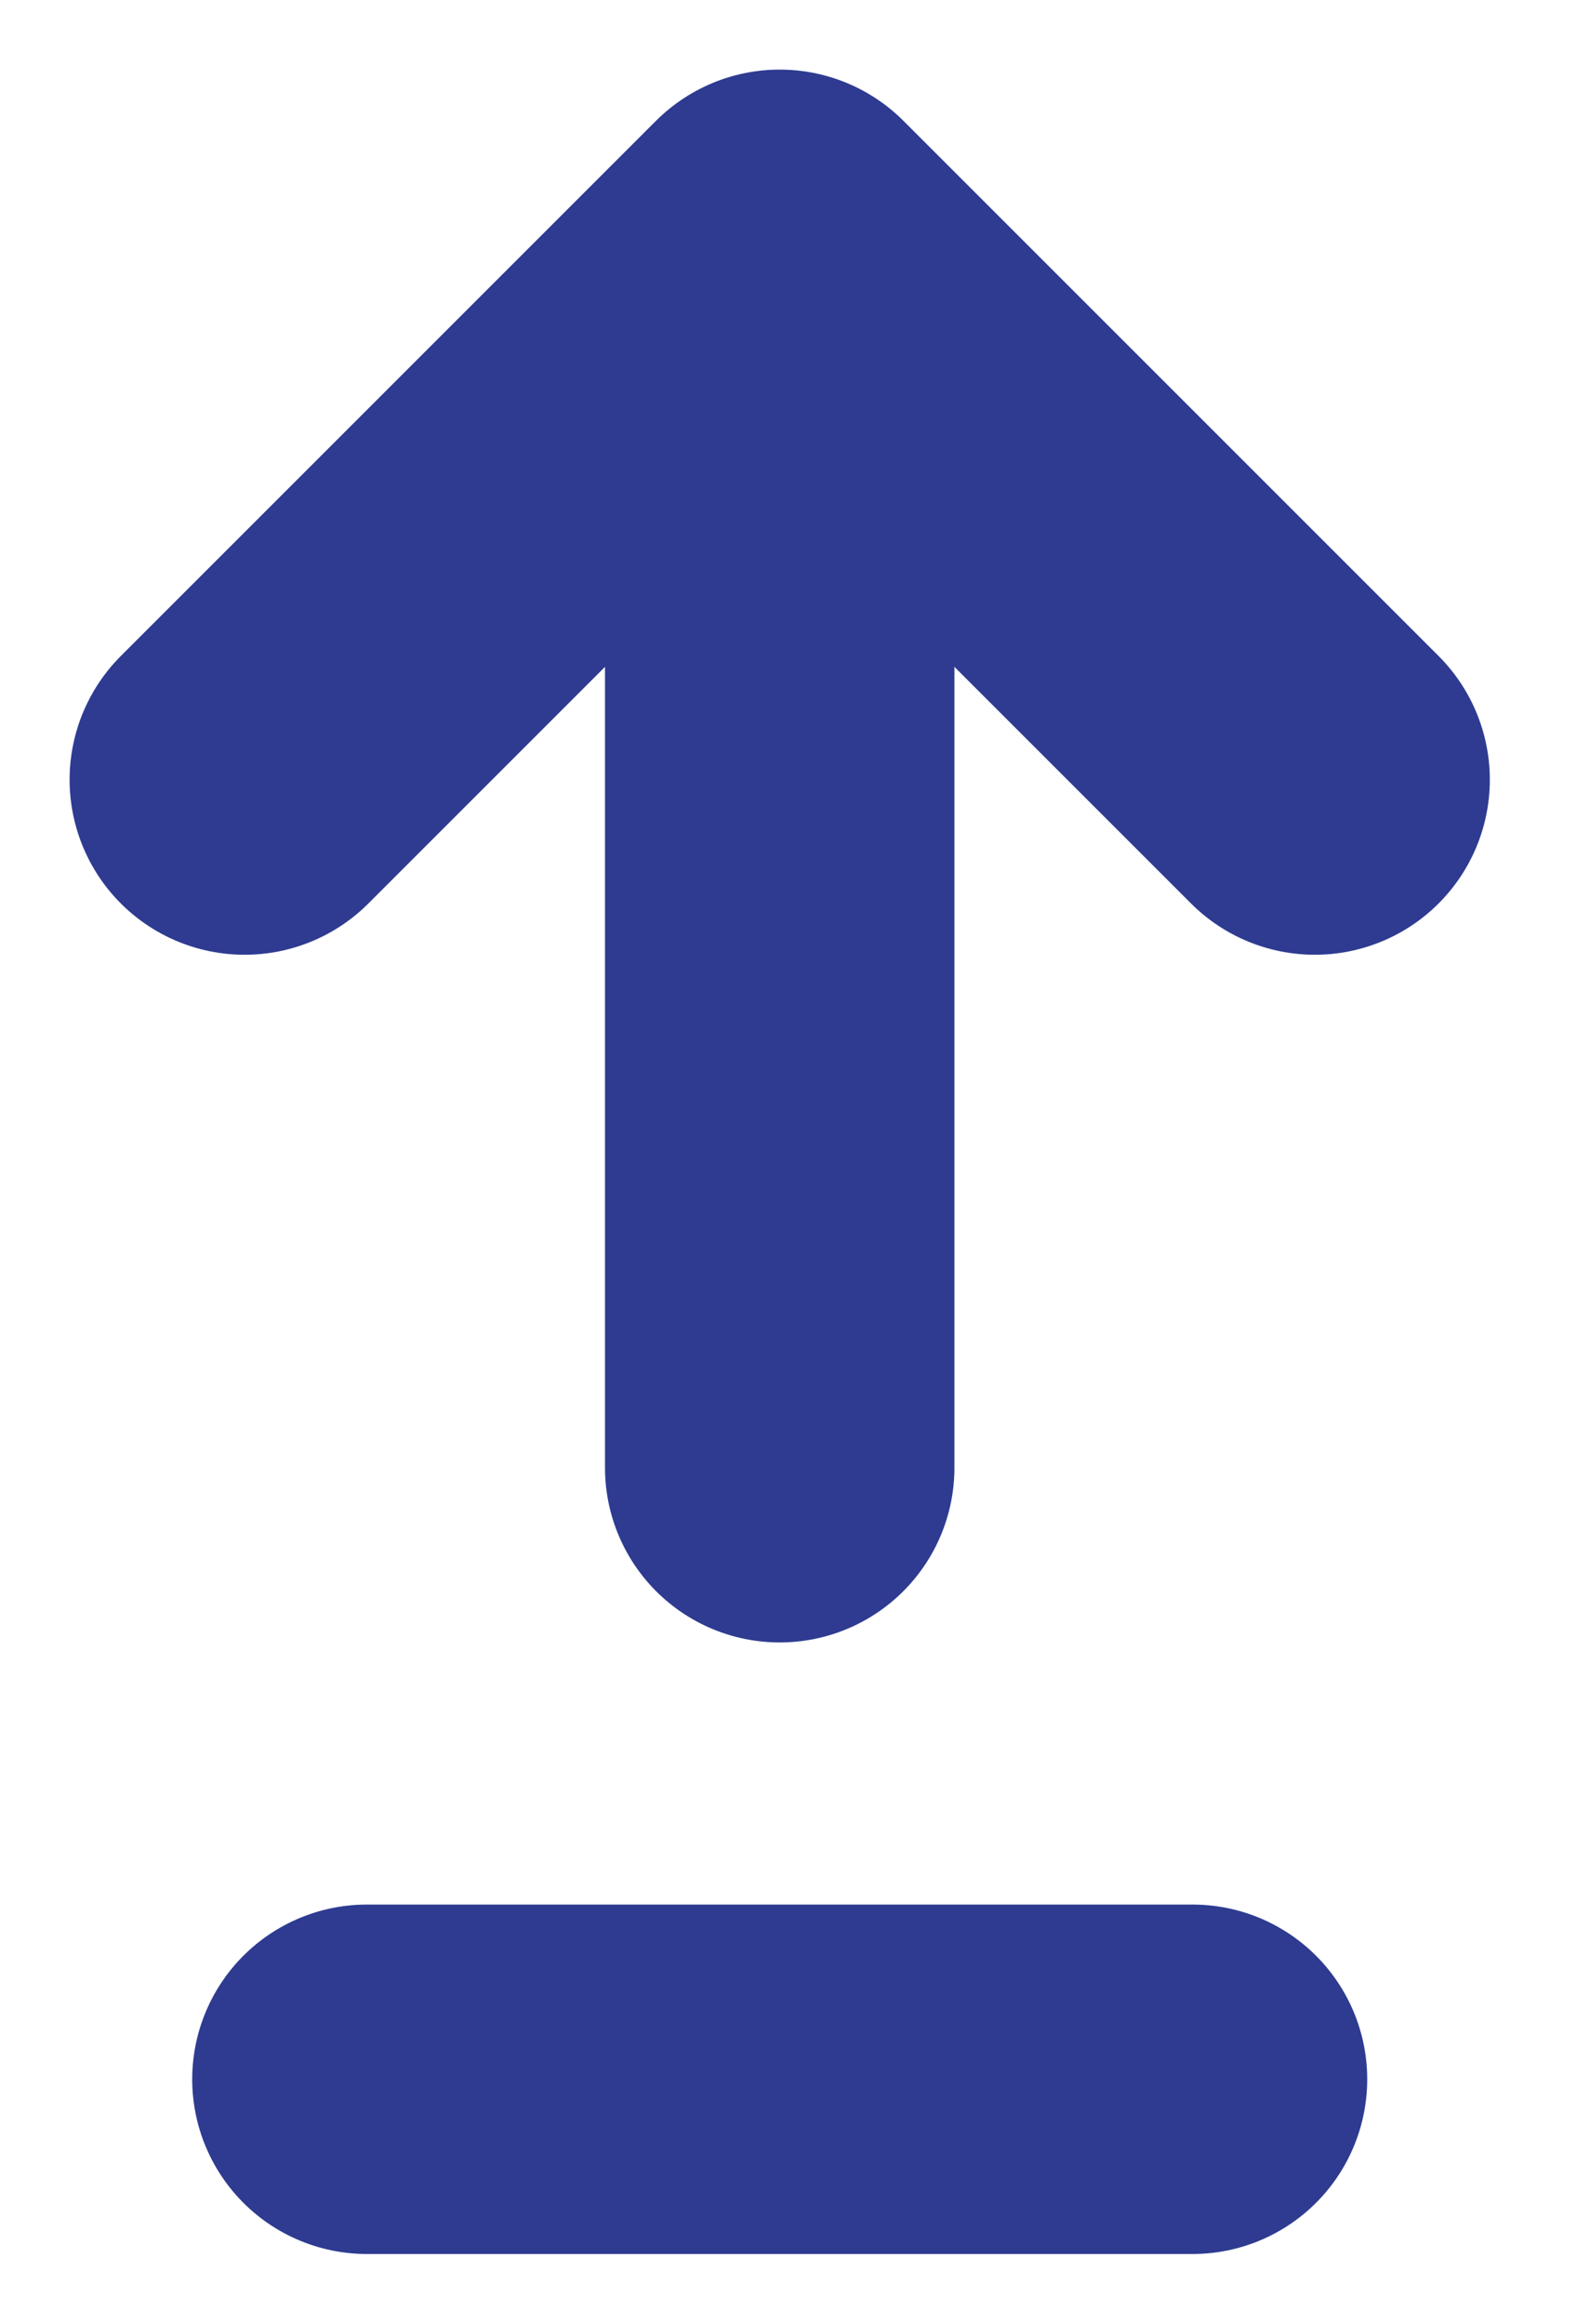 <svg width="13" height="19" viewBox="0 0 13 19" fill="none" xmlns="http://www.w3.org/2000/svg">
<path d="M6.375 12L6.375 3.25" stroke="#2E3B91" stroke-width="2.857" stroke-linecap="round"/>
<path d="M10.75 6.375L6.375 2L2 6.375" stroke="#2E3B91" stroke-width="2.862" stroke-linecap="round" stroke-linejoin="round"/>
<path d="M9.75 17L3 17" stroke="#2E3B91" stroke-width="2.857" stroke-linecap="round"/>
</svg>
